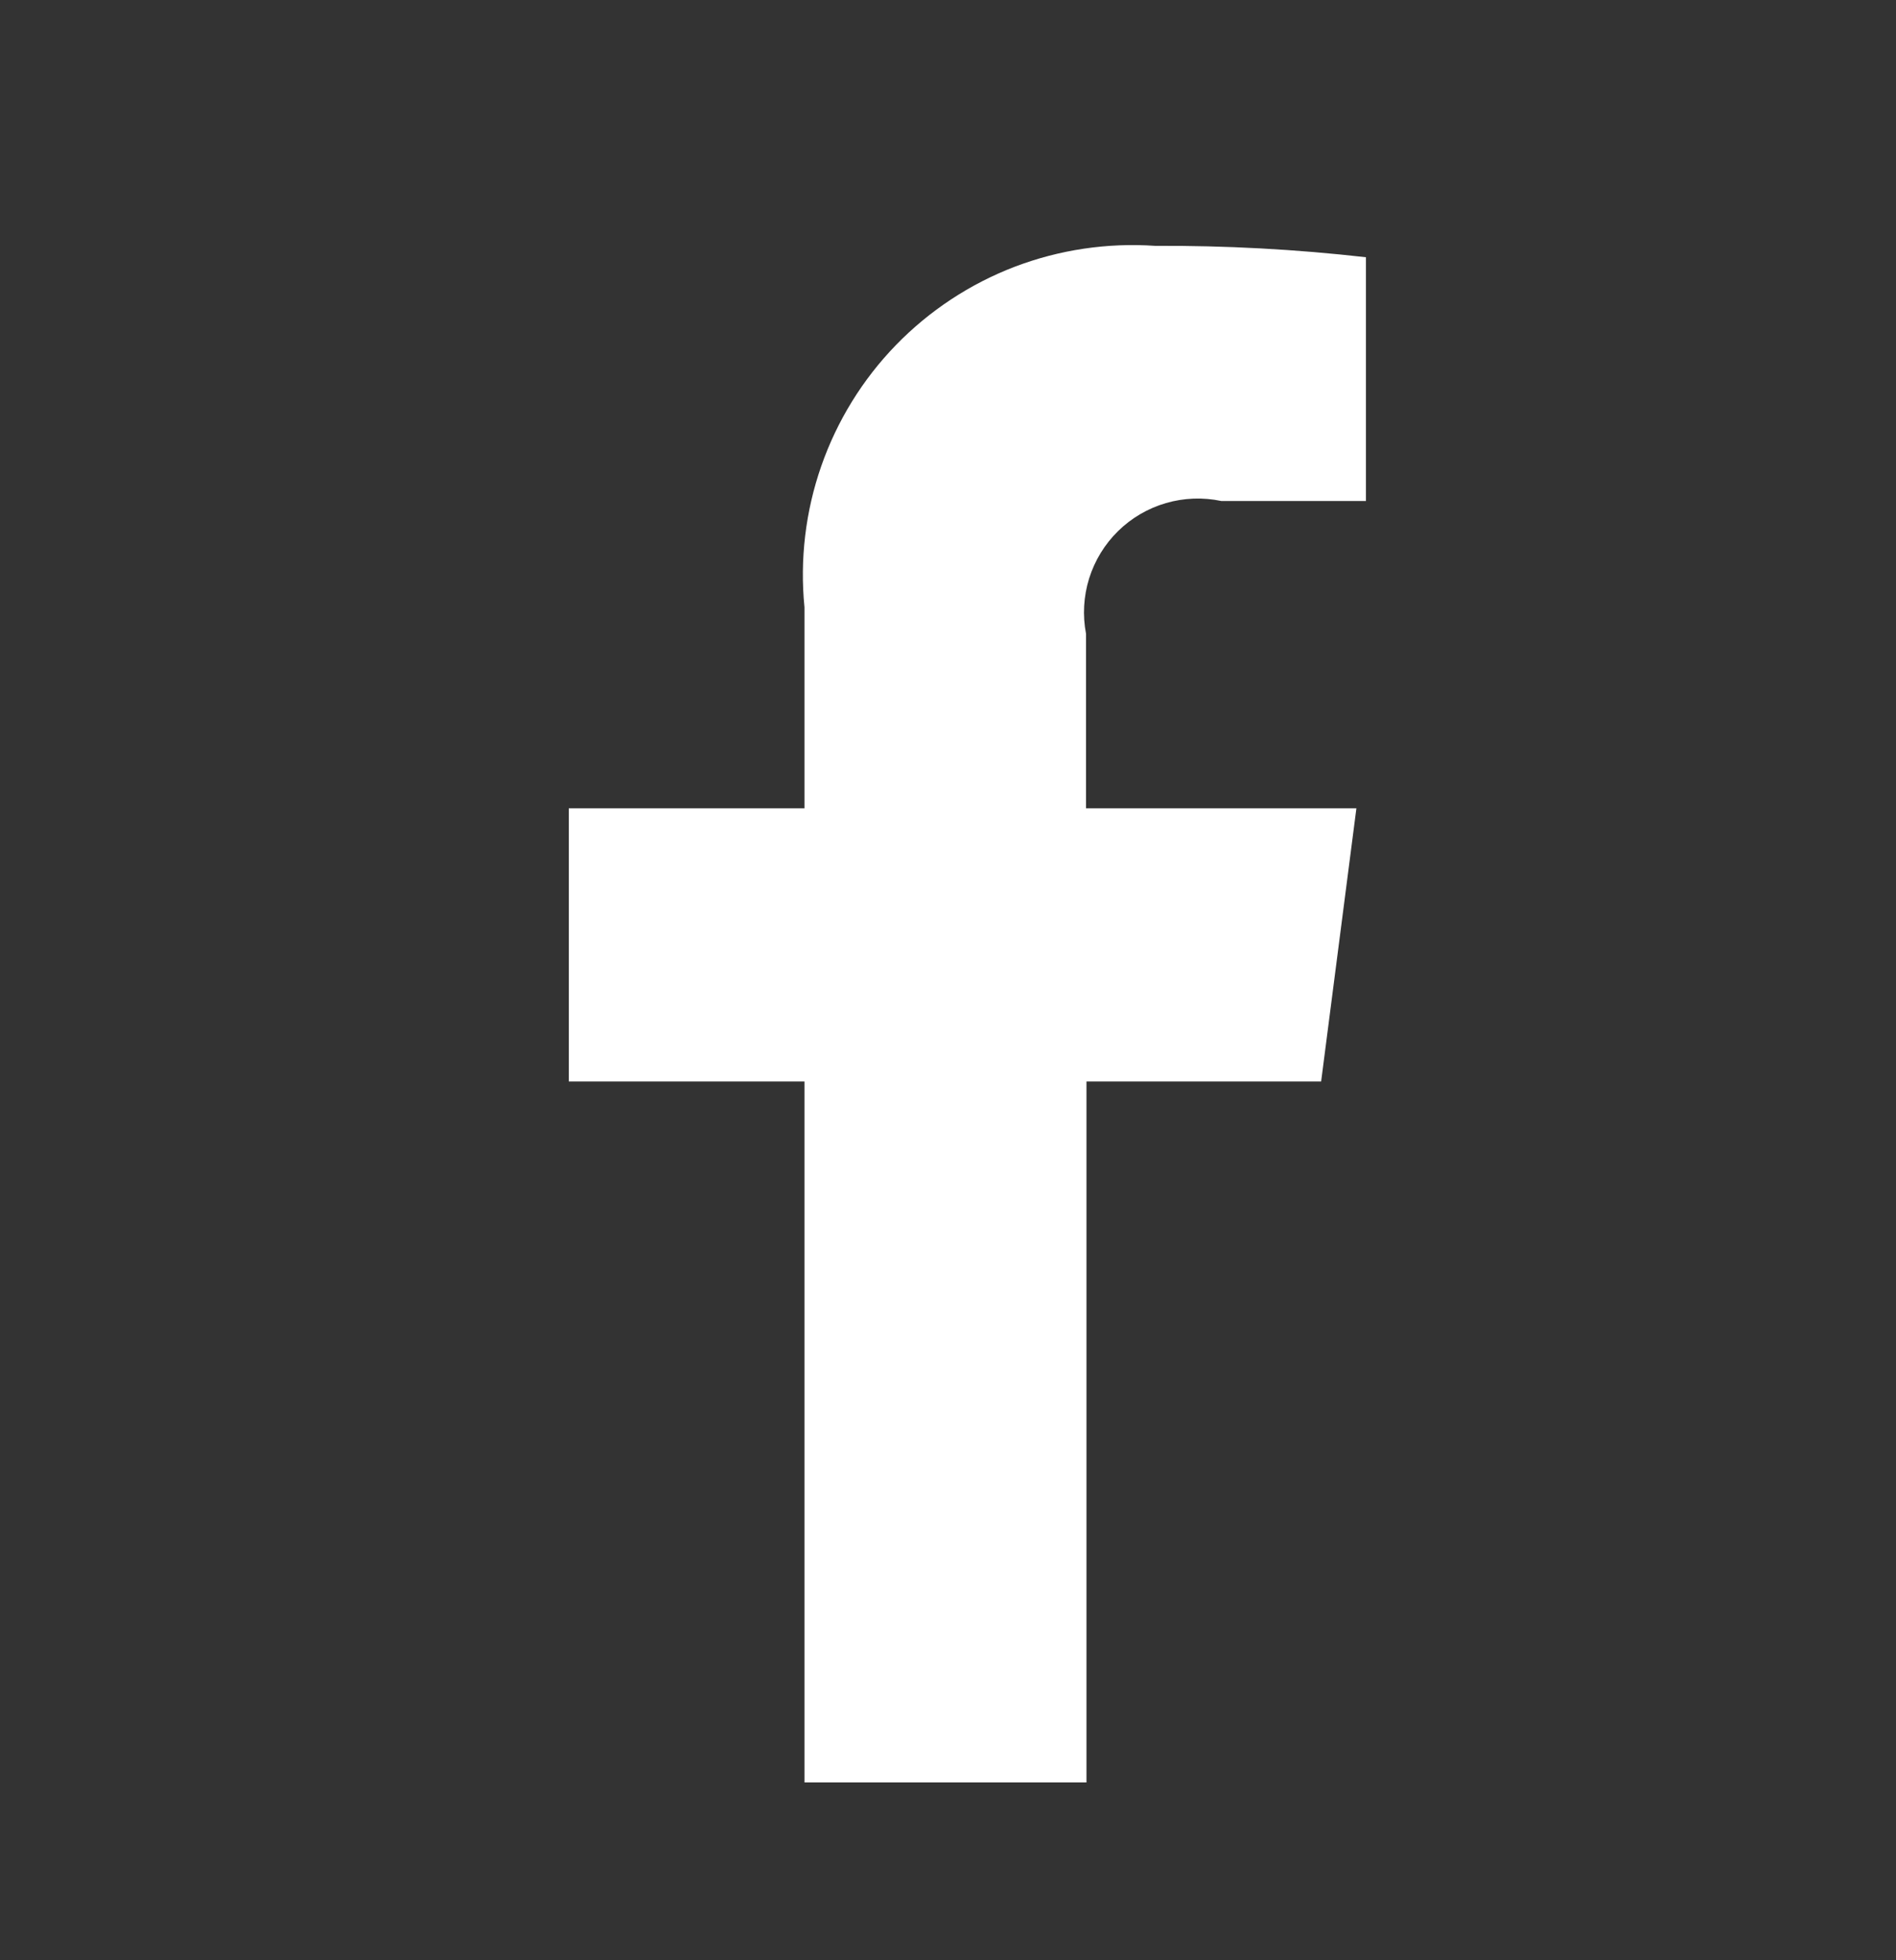 <svg width="30" height="31" viewBox="0 0 30 31" fill="none" xmlns="http://www.w3.org/2000/svg">
<rect x="0" y="0" width="30" height="31" fill="#333333" stroke="none"/>
<path fill-rule="evenodd" clip-rule="evenodd" d="M12.729 28.188V17.103H9V12.783H12.729V9.603C12.654 8.849 12.745 8.086 12.995 7.37C13.245 6.654 13.648 6.001 14.176 5.457C14.705 4.913 15.346 4.49 16.054 4.219C16.763 3.949 17.522 3.836 18.279 3.888C19.393 3.882 20.506 3.942 21.613 4.068V7.923H19.325C19.035 7.862 18.733 7.873 18.448 7.956C18.163 8.039 17.903 8.191 17.691 8.399C17.479 8.607 17.322 8.864 17.233 9.148C17.145 9.431 17.128 9.732 17.184 10.023V12.783H21.462L20.904 17.103H17.191V28.188H12.729Z" fill="white"/>
</svg>
